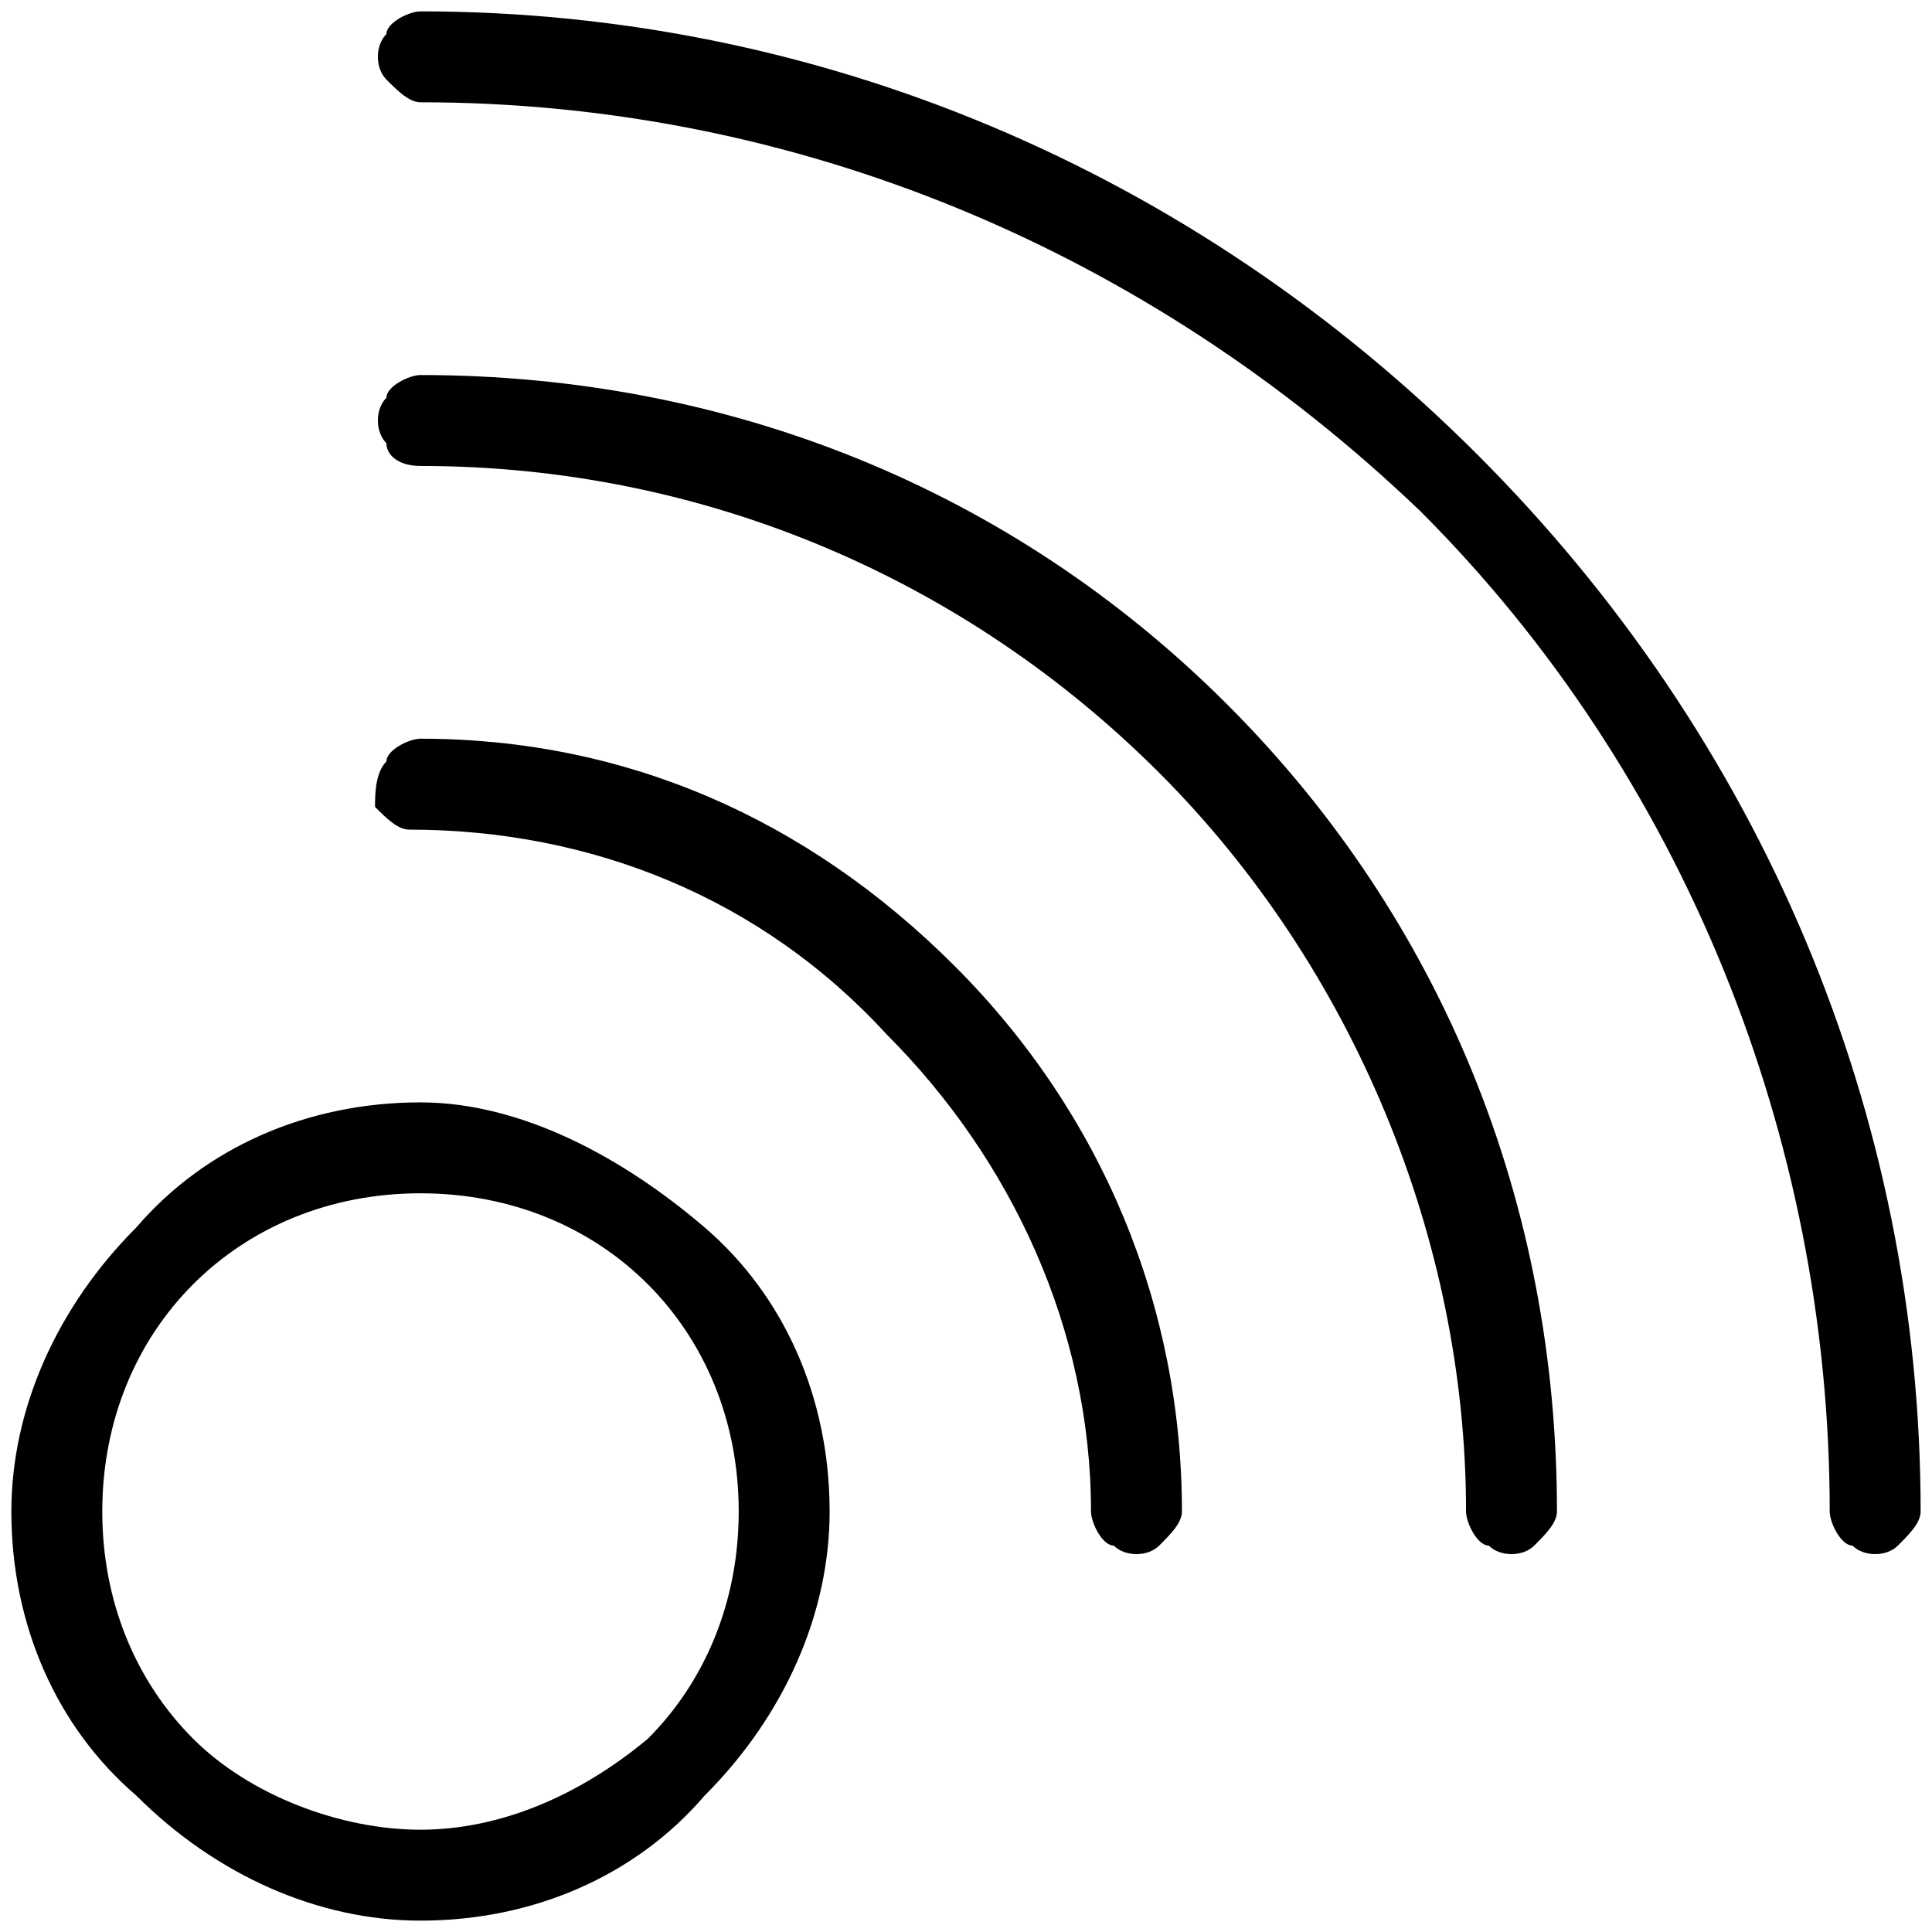 <?xml version="1.0" encoding="UTF-8"?>
<svg xmlns="http://www.w3.org/2000/svg" xmlns:xlink="http://www.w3.org/1999/xlink" version="1.1" id="Ebene_1" x="0px" y="0px" viewBox="0 0 17 17" style="enable-background:new 0 0 17 17;" xml:space="preserve">
<g>
	<path d="M3.7,9.7c-1,0-1.9,0.4-2.5,1.1c-0.7,0.7-1.1,1.6-1.1,2.5c0,1,0.4,1.9,1.1,2.5c0.7,0.7,1.6,1.1,2.5,1.1c1,0,1.9-0.4,2.5-1.1   c0.7-0.7,1.1-1.6,1.1-2.5c0-1-0.4-1.9-1.1-2.5S4.6,9.7,3.7,9.7z M3.7,16.1c-0.7,0-1.5-0.3-2-0.8c-0.5-0.5-0.8-1.2-0.8-2   s0.3-1.5,0.8-2c0.5-0.5,1.2-0.8,2-0.8s1.5,0.3,2,0.8c0.5,0.5,0.8,1.2,0.8,2s-0.3,1.5-0.8,2C5.1,15.8,4.4,16.1,3.7,16.1z M3.7,0.1   c-0.1,0-0.3,0.1-0.3,0.2c-0.1,0.1-0.1,0.3,0,0.4c0.1,0.1,0.2,0.2,0.3,0.2c3.3,0,6.4,1.3,8.8,3.6c2.3,2.3,3.6,5.5,3.6,8.8   c0,0.1,0.1,0.3,0.2,0.3c0.1,0.1,0.3,0.1,0.4,0c0.1-0.1,0.2-0.2,0.2-0.3c0-3.5-1.4-6.8-3.9-9.3S7.2,0.1,3.7,0.1z M3.7,3.3   c-0.1,0-0.3,0.1-0.3,0.2c-0.1,0.1-0.1,0.3,0,0.4C3.4,4,3.5,4.1,3.7,4.1c2.5,0,4.8,1,6.5,2.7c1.7,1.7,2.7,4.1,2.7,6.5   c0,0.1,0.1,0.3,0.2,0.3c0.1,0.1,0.3,0.1,0.4,0c0.1-0.1,0.2-0.2,0.2-0.3c0-2.7-1-5.2-2.9-7.1C8.9,4.3,6.4,3.3,3.7,3.3z M3.7,6.5   c-0.1,0-0.3,0.1-0.3,0.2C3.3,6.8,3.3,7,3.3,7.1c0.1,0.1,0.2,0.2,0.3,0.2c1.6,0,3.1,0.6,4.2,1.8c1.1,1.1,1.8,2.6,1.8,4.2   c0,0.1,0.1,0.3,0.2,0.3c0.1,0.1,0.3,0.1,0.4,0c0.1-0.1,0.2-0.2,0.2-0.3c0-1.8-0.7-3.5-2-4.8S5.5,6.5,3.7,6.5z"></path>
</g>
</svg>

